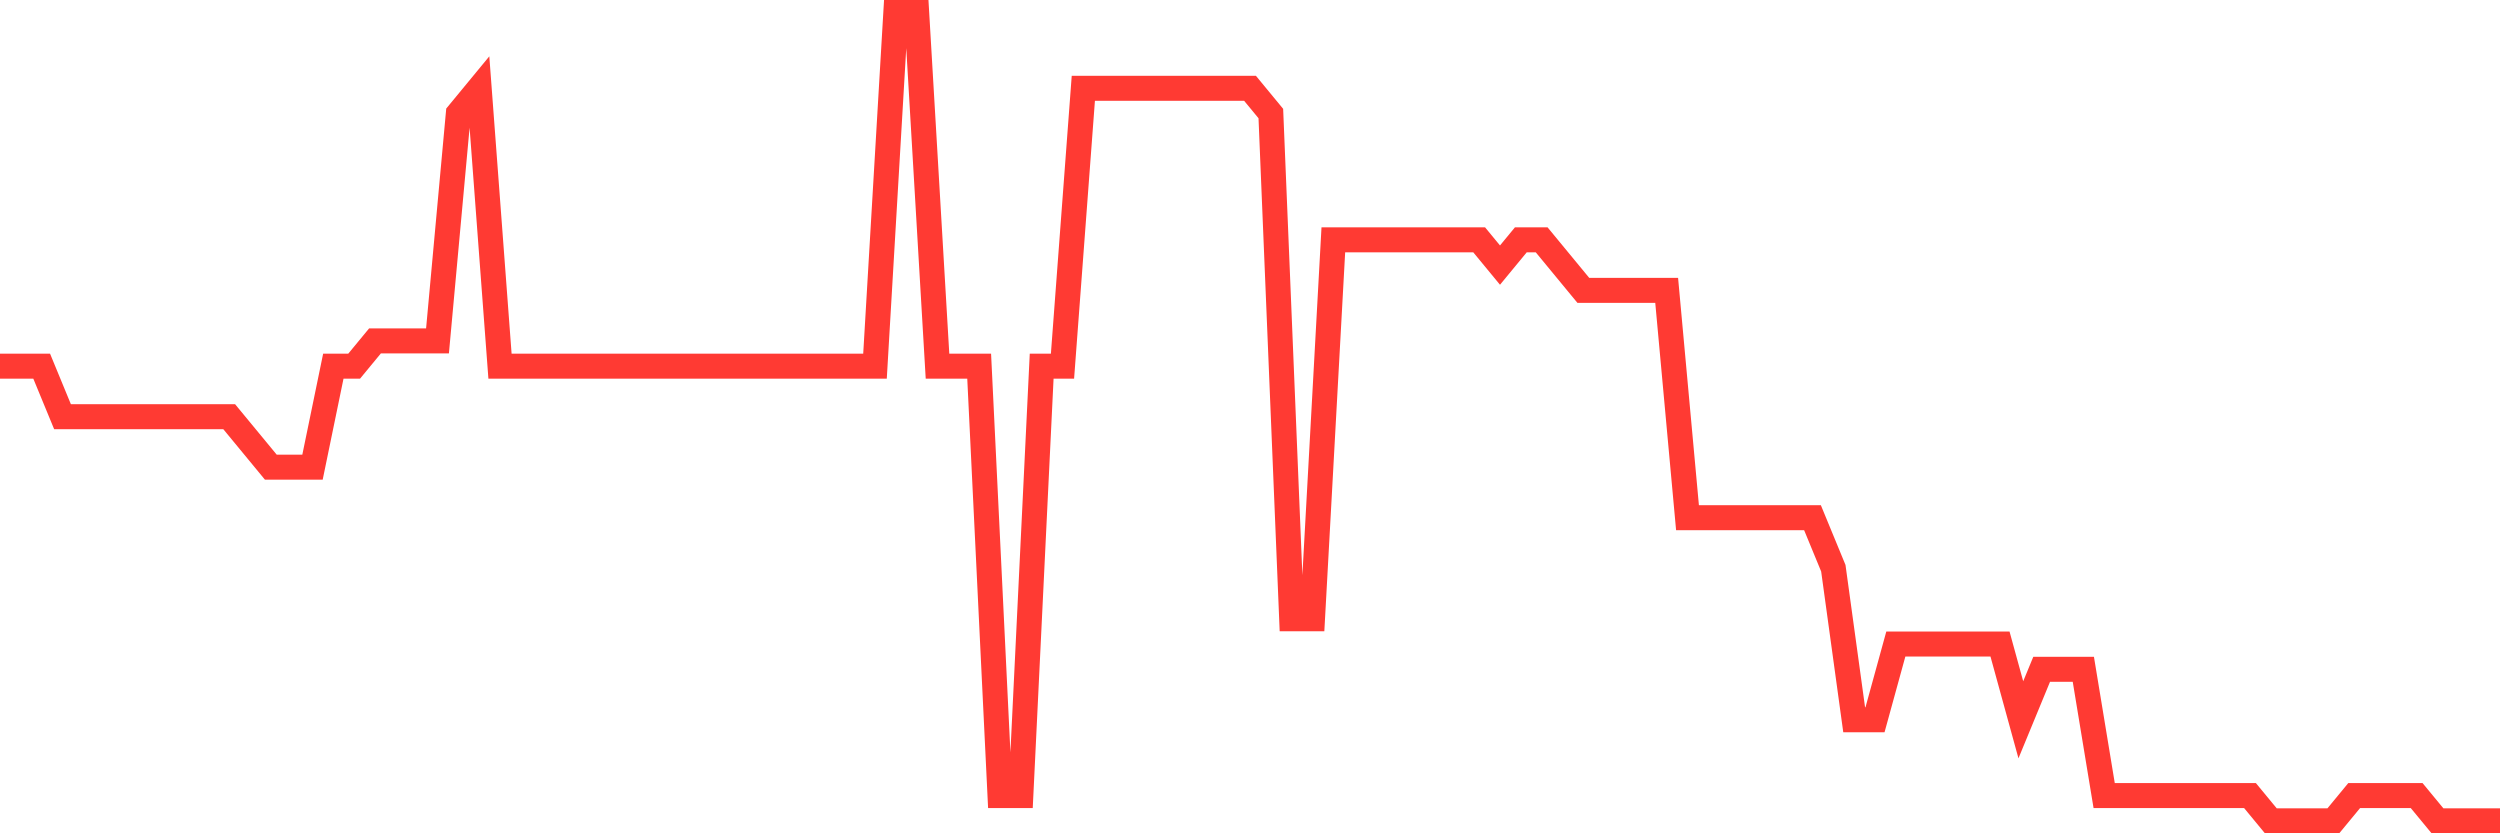 <svg
  xmlns="http://www.w3.org/2000/svg"
  xmlns:xlink="http://www.w3.org/1999/xlink"
  width="120"
  height="40"
  viewBox="0 0 120 40"
  preserveAspectRatio="none"
>
  <polyline
    points="0,17.575 1,17.575 2,17.575 3,20 4,20 5,20 6,20 7,20 8,20 9,20 10,20 11,20 12,21.212 13,22.425 14,22.425 15,22.425 16,17.575 17,17.575 18,16.363 19,16.363 20,16.363 21,16.363 22,5.45 23,4.237 24,17.575 25,17.575 26,17.575 27,17.575 28,17.575 29,17.575 30,17.575 31,17.575 32,17.575 33,17.575 34,17.575 35,17.575 36,17.575 37,17.575 38,17.575 39,17.575 40,17.575 41,17.575 42,17.575 43,0.6 44,0.6 45,17.575 46,17.575 47,17.575 48,38.188 49,38.188 50,17.575 51,17.575 52,4.237 53,4.237 54,4.237 55,4.237 56,4.237 57,4.237 58,4.237 59,4.237 60,4.237 61,5.45 62,29.7 63,29.7 64,11.512 65,11.512 66,11.512 67,11.512 68,11.512 69,11.512 70,11.512 71,11.512 72,12.725 73,11.512 74,11.512 75,12.725 76,13.938 77,13.938 78,13.938 79,13.938 80,13.938 81,24.85 82,24.85 83,24.85 84,24.85 85,24.85 86,24.85 87,24.85 88,27.275 89,34.55 90,34.55 91,30.913 92,30.913 93,30.913 94,30.913 95,30.913 96,30.913 97,34.55 98,32.125 99,32.125 100,32.125 101,38.188 102,38.188 103,38.188 104,38.188 105,38.188 106,38.188 107,38.188 108,38.188 109,39.4 110,39.4 111,39.4 112,39.4 113,38.188 114,38.188 115,38.188 116,38.188 117,39.4 118,39.4 119,39.4 120,39.4"
    fill="none"
    stroke="#ff3a33"
    stroke-width="1.2"
  >
  </polyline>
</svg>